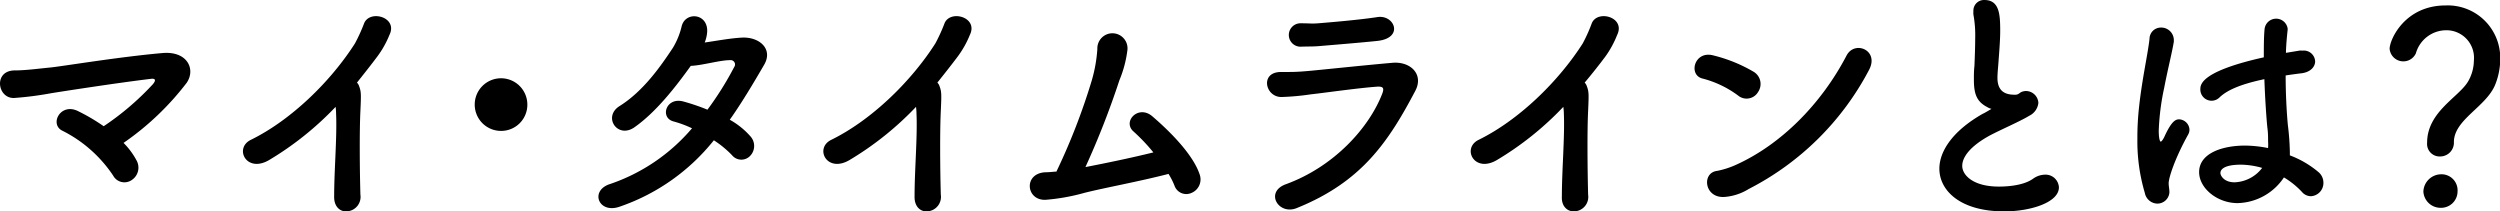 <svg xmlns="http://www.w3.org/2000/svg" width="362.85" height="30.68" viewBox="0 0 362.85 30.68"><g id="レイヤー_2" data-name="レイヤー 2"><g id="design"><path d="M19.8,23.25a2.15,2.15,0,0,1-.68,2.88,1.86,1.86,0,0,1-2.7-.65A19.2,19.2,0,0,0,9.11,19c-2-.9-.36-4.14,2.2-2.88a28,28,0,0,1,3.74,2.2,39.77,39.77,0,0,0,7.16-6.12c.47-.58.33-.83-.28-.76C17.21,12,9.15,13.25,7.42,13.53a48.11,48.11,0,0,1-5.36.69c-2.45.11-3.06-4,.1-4,1.62,0,3.68-.29,5.22-.43,1.73-.18,10-1.55,16.2-2.09C27.15,7.38,28.44,10,27.11,12a40.34,40.34,0,0,1-9.18,8.74A10.73,10.73,0,0,1,19.8,23.25Z"/><path d="M39.14,23.18c-3.35,2.05-5.22-1.66-2.74-2.88,5.8-2.84,11.56-8.42,15.12-14a24.55,24.55,0,0,0,1.3-2.84c.75-2.13,5-1,3.7,1.62a14.13,14.13,0,0,1-1.76,3.13c-1,1.33-2,2.59-2.95,3.78a1.32,1.32,0,0,1,.32.54c.29.79.29,1.11.18,3.56-.14,2.81-.11,8.28,0,12.17a2.1,2.1,0,0,1-1.91,2.41c-.93.11-1.94-.58-1.9-2.16,0-3.85.43-8.6.28-12a8,8,0,0,0-.07-1A45.31,45.31,0,0,1,39.14,23.18Z"/><path d="M72.72,19a3.82,3.82,0,1,1,3.82-3.82A3.8,3.8,0,0,1,72.72,19Z"/><path d="M89.93,30c-3.09,1.08-4.39-2.38-1.33-3.31a27,27,0,0,0,11.84-8.07,16.11,16.11,0,0,0-2.7-1c-2-.54-1.08-3.6,1.48-2.88a30.27,30.27,0,0,1,3.46,1.18,45.93,45.93,0,0,0,3.88-6.19.63.63,0,0,0-.57-1c-1.55,0-4,.76-5.73.83-2.16,3-5,6.69-8.2,8.93-2.45,1.69-4.61-1.55-2.13-3.1,3.46-2.16,6-5.83,7.74-8.46a10.83,10.83,0,0,0,1.26-3.09c.51-2.2,3.85-1.95,3.71.79a5.07,5.07,0,0,1-.36,1.54c1.76-.25,3.63-.61,5.36-.71,2.52-.15,4.61,1.61,3.28,3.92-1.69,2.91-3.31,5.61-5,8a11.3,11.3,0,0,1,3.06,2.48,2.07,2.07,0,0,1-.15,2.81,1.75,1.75,0,0,1-2.59-.15,14.81,14.81,0,0,0-2.63-2.16A29.88,29.88,0,0,1,89.93,30Z"/><path d="M123.38,23.18c-3.35,2.05-5.22-1.66-2.74-2.88,5.8-2.84,11.56-8.42,15.12-14a24.55,24.55,0,0,0,1.3-2.84c.75-2.13,5-1,3.7,1.62A14.13,14.13,0,0,1,139,8.21c-1,1.33-2,2.59-2.95,3.78a1.32,1.32,0,0,1,.32.54c.29.79.29,1.11.18,3.56-.14,2.81-.11,8.28,0,12.17a2.1,2.1,0,0,1-1.91,2.41c-.93.11-1.94-.58-1.9-2.16,0-3.85.43-8.6.28-12a8,8,0,0,0-.07-1A45.31,45.31,0,0,1,123.38,23.18Z"/><path d="M157.36,28a29.25,29.25,0,0,1-5.61,1c-2.88.11-3.24-3.92.07-4,.47,0,1-.07,1.51-.1a91.8,91.8,0,0,0,5.15-13.29,21.21,21.21,0,0,0,.79-4.5,2.19,2.19,0,1,1,4.35.26,16.7,16.7,0,0,1-1.15,4.28,121.93,121.93,0,0,1-4.93,12.6c2.59-.5,6.52-1.3,9.86-2.13a27.06,27.06,0,0,0-2.84-3c-1.73-1.44.65-4,2.7-2.23,1.76,1.51,5.83,5.22,6.88,8.49a2.12,2.12,0,0,1-1.23,2.63,1.81,1.81,0,0,1-2.45-1.08,10.38,10.38,0,0,0-.86-1.69C165.32,26.35,160.17,27.28,157.36,28Z"/><path d="M188.21,30.2c-2.66,1.08-4.68-2.34-1.58-3.46,7-2.55,12.09-8.2,14-13.17.29-.79.11-1-.61-1-2.77.18-8,.94-9.75,1.12a35.79,35.79,0,0,1-4.29.39c-2.37,0-3.13-3.63-.07-3.63,1.84,0,2.27,0,4-.15s8-.82,12.13-1.18c2.66-.26,4.64,1.65,3.38,4.06C201.46,20.7,197.57,26.42,188.21,30.2Zm3.6-23.54c-1.18.11-1.36.07-2.88.11a1.7,1.7,0,1,1-.1-3.39c1.33,0,1.44.08,2.52,0,1.83-.15,6.08-.51,8.56-.9s3.89,3,.07,3.45C198,6.15,193.11,6.55,191.81,6.66Z"/><path d="M217.34,23.18c-3.35,2.05-5.22-1.66-2.74-2.88,5.8-2.84,11.56-8.42,15.12-14A23,23,0,0,0,231,3.46c.75-2.13,5-1,3.71,1.62A14.26,14.26,0,0,1,233,8.21c-1,1.33-2,2.59-3,3.78a1.32,1.32,0,0,1,.32.54c.29.79.29,1.11.18,3.56-.14,2.81-.1,8.28,0,12.17a2.1,2.1,0,0,1-1.9,2.41c-.94.11-2-.58-1.91-2.16,0-3.85.43-8.6.29-12a8,8,0,0,0-.08-1A45.06,45.06,0,0,1,217.34,23.18Z"/><path d="M252.26,13.86a14.85,14.85,0,0,0-5.11-2.45c-2.16-.47-1.26-4.07,1.47-3.38a21.83,21.83,0,0,1,5.94,2.41,2.06,2.06,0,0,1,.61,2.91A1.93,1.93,0,0,1,252.26,13.86Zm1.55,13.57a7.77,7.77,0,0,1-3.46,1.15c-3,.25-3.42-3.53-1.11-3.78a12.58,12.58,0,0,0,2.77-.9c6.51-2.95,12.34-8.82,16-15.84,1.19-2.27,4.82-.75,3.24,2.13A40.6,40.6,0,0,1,253.81,27.43Z"/><path d="M288.37,15.51c-1.55-.82-1.88-2-1.88-4,0-.57,0-1.22.08-1.94.07-1.66.11-2.95.11-4a16.58,16.58,0,0,0-.26-3.46,2.64,2.64,0,0,1,0-.47A1.54,1.54,0,0,1,288,0c2.2,0,2.31,2.09,2.31,4.5,0,1-.08,2.27-.22,4.07-.07,1.11-.18,2-.18,2.73,0,2.23,1.48,2.45,2.56,2.45.54,0,.61-.29,1-.43a1.7,1.7,0,0,1,.58-.11,1.82,1.82,0,0,1,1.8,1.73,2.35,2.35,0,0,1-1.34,1.87c-1.22.76-4.1,2-5.76,2.88-2.73,1.51-3.95,3.06-3.95,4.39s1.58,3,5.29,3c.57,0,3.42,0,5-1.15a3.06,3.06,0,0,1,1.69-.58,1.94,1.94,0,0,1,2.05,1.84c0,2.23-4.21,3.49-7.92,3.49-6.51,0-9.43-3.1-9.43-6.19,0-2.59,2-5.55,6.34-8,.07,0,.93-.51,1.22-.69A2.22,2.22,0,0,1,288.37,15.51Z"/><path d="M313.06,29.55A1.9,1.9,0,0,1,311.3,28a26.32,26.32,0,0,1-1.08-7.84,39.82,39.82,0,0,1,.25-4.68c.43-4,1.26-7.6,1.51-9.83A1.65,1.65,0,0,1,313.64,4a1.83,1.83,0,0,1,1.87,1.76c0,.07,0,.18,0,.29-.25,1.55-.9,4.07-1.4,6.7a35.18,35.18,0,0,0-.79,6.19c0,1.33.21,1.62.29,1.62s.29-.22.5-.65c1-2.2,1.58-2.59,2.16-2.59a1.57,1.57,0,0,1,1.51,1.51,1.44,1.44,0,0,1-.18.68c-1.91,3.42-2.84,6.27-2.84,7.09,0,.44.11.87.11,1.3A1.75,1.75,0,0,1,313.06,29.55Zm11.7-.07c-2.95,0-5.58-2.16-5.58-4.5,0-2.73,3.35-3.85,6.66-3.85a17.68,17.68,0,0,1,3.35.36,8.2,8.2,0,0,0,0-1c0-.61,0-1.26-.11-2-.15-1.55-.33-4.22-.43-7-3.75.79-5.48,1.69-6.48,2.62a1.63,1.63,0,0,1-2.81-1.22c0-.79.5-2.63,9.21-4.57,0-1.51,0-2.95.11-4.1a1.69,1.69,0,0,1,3.35-.08v.18c-.11,1-.22,2.16-.25,3.35l1.94-.32a2,2,0,0,1,.47,0,1.64,1.64,0,0,1,1.83,1.55c0,.75-.61,1.55-1.94,1.73-.83.1-1.62.21-2.34.32,0,2.66.14,5.29.32,7.2a35.69,35.69,0,0,1,.29,4v.4A14.14,14.14,0,0,1,336.53,25a2,2,0,0,1,.69,1.48,1.92,1.92,0,0,1-1.84,2,1.75,1.75,0,0,1-1.3-.65,12,12,0,0,0-2.59-2.08A8.31,8.31,0,0,1,324.76,29.48Zm.51-5.58c-2.81,0-3,.9-3,1.22s.47,1.34,2.06,1.34a5.27,5.27,0,0,0,4-2.09A11.65,11.65,0,0,0,325.27,23.9Z"/><path d="M352.27,20.73c0-4.57,4.71-6.66,6-9a6.17,6.17,0,0,0,.79-2.95A4,4,0,0,0,355,4.39a4.6,4.6,0,0,0-4.36,3.35,2,2,0,0,1-3.81-.65c0-1.33,2.19-6.3,8.13-6.3a7.62,7.62,0,0,1,7.92,7.88,9.91,9.91,0,0,1-.72,3.6c-1.3,3.24-6,5.08-6,8.35a2,2,0,0,1-2,2.09A1.82,1.82,0,0,1,352.27,20.73Zm1.94,9.43a2.49,2.49,0,0,1-2.48-2.37,2.6,2.6,0,0,1,2.48-2.49,2.33,2.33,0,0,1,2.48,2.49A2.39,2.39,0,0,1,354.21,30.16Z"/></g></g></svg>
